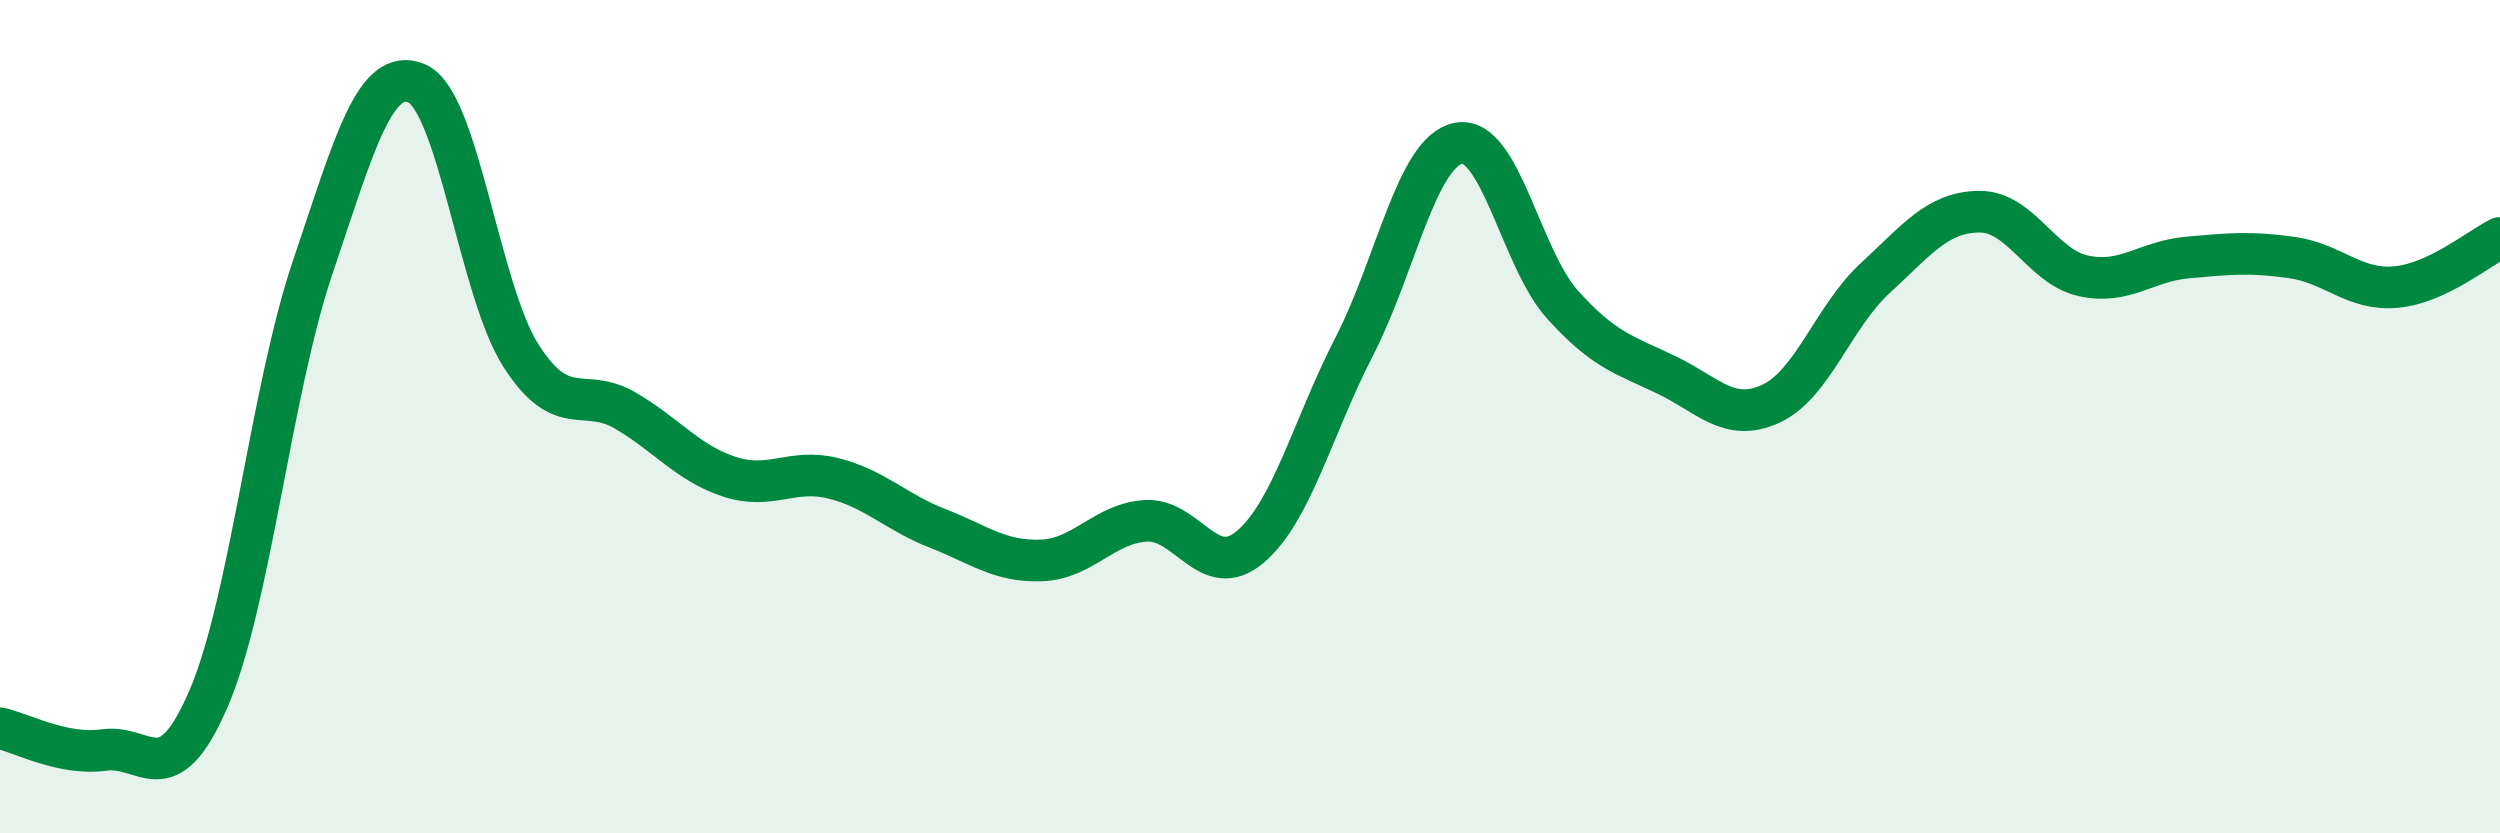 
    <svg width="60" height="20" viewBox="0 0 60 20" xmlns="http://www.w3.org/2000/svg">
      <path
        d="M 0,17.48 C 0.5,17.58 1.5,18.14 2.5,18 C 3.5,17.86 4,19.09 5,16.78 C 6,14.47 6.5,9.39 7.5,6.43 C 8.5,3.47 9,1.58 10,2 C 11,2.42 11.5,6.96 12.5,8.53 C 13.5,10.1 14,9.27 15,9.85 C 16,10.43 16.5,11.11 17.5,11.44 C 18.5,11.77 19,11.23 20,11.48 C 21,11.73 21.5,12.29 22.5,12.68 C 23.5,13.07 24,13.49 25,13.45 C 26,13.41 26.5,12.56 27.5,12.5 C 28.5,12.44 29,13.97 30,13.13 C 31,12.29 31.5,10.26 32.5,8.32 C 33.5,6.38 34,3.64 35,3.44 C 36,3.24 36.5,6.2 37.5,7.31 C 38.5,8.42 39,8.52 40,9 C 41,9.48 41.5,10.15 42.5,9.69 C 43.5,9.23 44,7.6 45,6.68 C 46,5.76 46.5,5.09 47.5,5.08 C 48.5,5.07 49,6.4 50,6.62 C 51,6.84 51.5,6.27 52.5,6.18 C 53.5,6.09 54,6.04 55,6.18 C 56,6.32 56.5,6.98 57.5,6.89 C 58.5,6.8 59.5,5.95 60,5.71L60 20L0 20Z"
        fill="#008740"
        opacity="0.1"
        stroke-linecap="round"
        stroke-linejoin="round"
      />
      <path
        d="M 0,17.48 C 0.5,17.58 1.5,18.14 2.5,18 C 3.5,17.86 4,19.09 5,16.78 C 6,14.47 6.5,9.39 7.5,6.43 C 8.5,3.47 9,1.58 10,2 C 11,2.42 11.5,6.96 12.5,8.53 C 13.5,10.1 14,9.27 15,9.85 C 16,10.43 16.5,11.11 17.5,11.44 C 18.5,11.77 19,11.23 20,11.48 C 21,11.73 21.5,12.29 22.5,12.68 C 23.5,13.07 24,13.49 25,13.45 C 26,13.41 26.5,12.56 27.5,12.5 C 28.5,12.44 29,13.97 30,13.13 C 31,12.29 31.5,10.26 32.5,8.32 C 33.5,6.38 34,3.64 35,3.44 C 36,3.24 36.5,6.2 37.5,7.31 C 38.5,8.42 39,8.52 40,9 C 41,9.48 41.5,10.15 42.5,9.69 C 43.5,9.23 44,7.6 45,6.68 C 46,5.76 46.5,5.09 47.5,5.08 C 48.5,5.07 49,6.4 50,6.62 C 51,6.84 51.5,6.27 52.5,6.18 C 53.5,6.09 54,6.04 55,6.18 C 56,6.32 56.5,6.98 57.5,6.89 C 58.5,6.8 59.5,5.95 60,5.71"
        stroke="#008740"
        stroke-width="1"
        fill="none"
        stroke-linecap="round"
        stroke-linejoin="round"
      />
    </svg>
  
